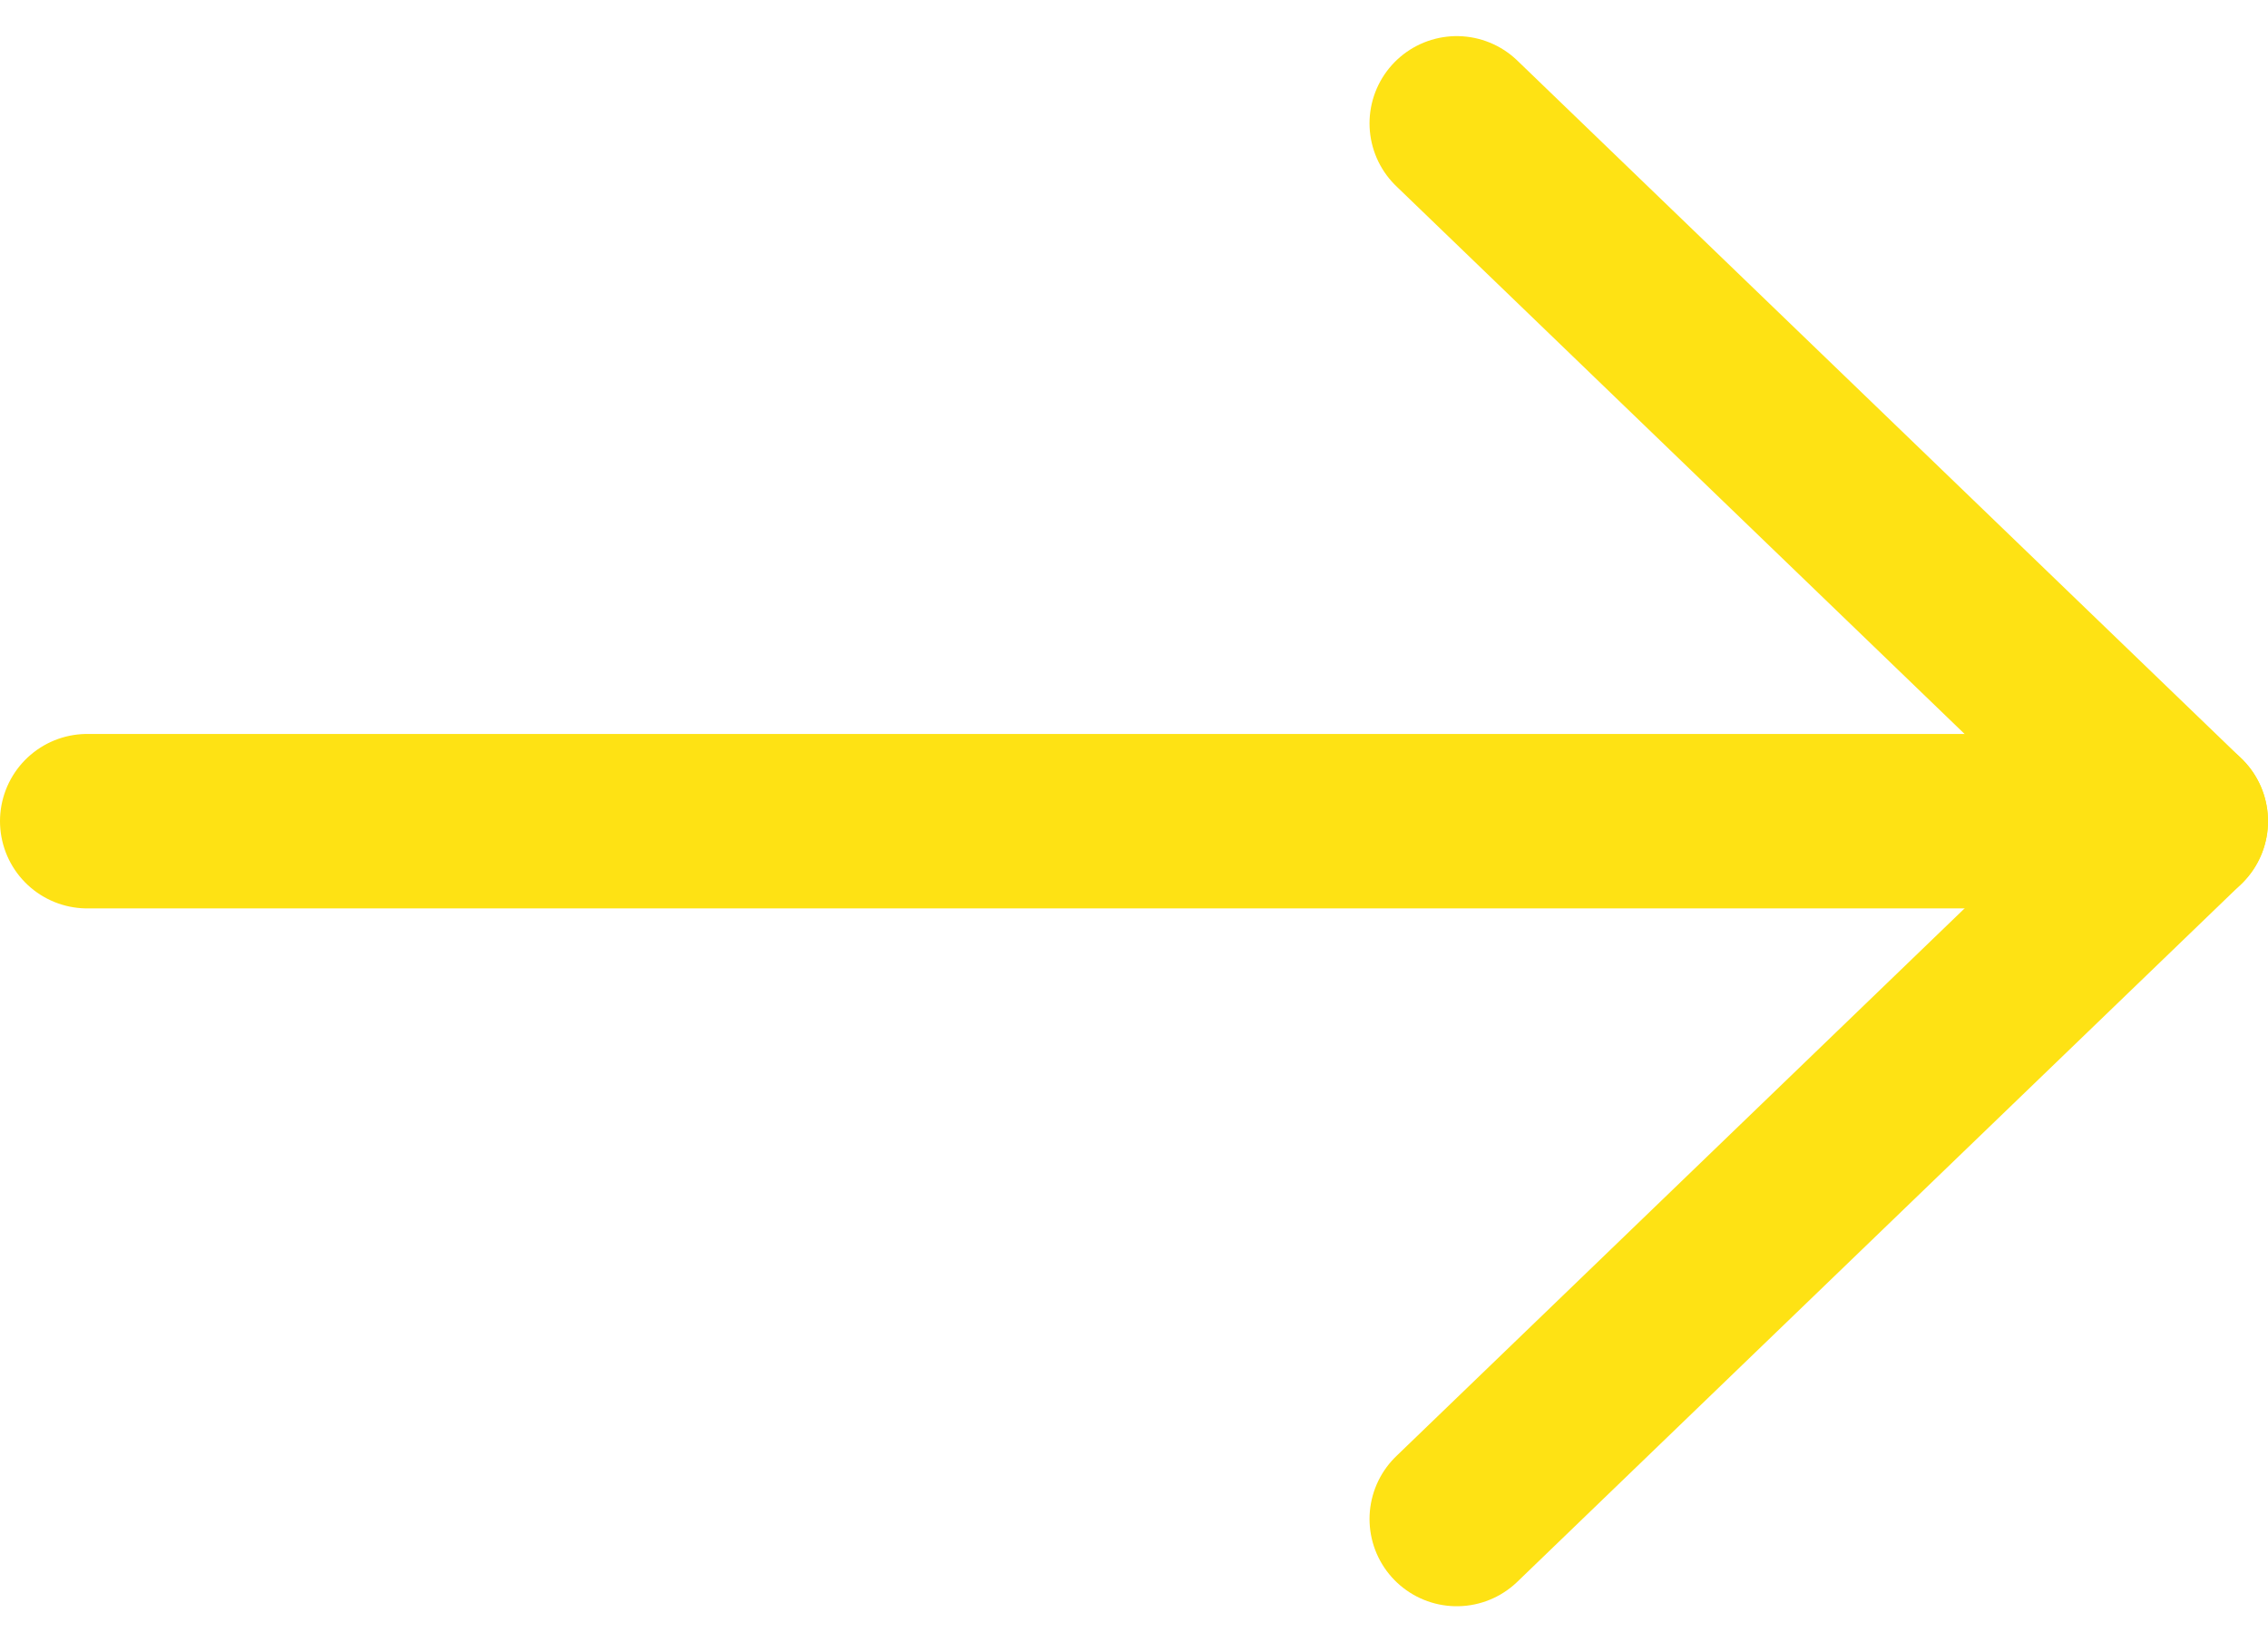 <svg xmlns="http://www.w3.org/2000/svg" width="26" height="18.828" viewBox="0 0 26 18.828"><defs><style>.a{fill:none;stroke:#fee214;stroke-linecap:round;stroke-linejoin:round;stroke-width:2px;}</style></defs><g transform="translate(-6.5 -6.086)"><path class="a" d="M7.5,18h24" transform="translate(0 -2.5)"></path><path class="a" d="M18,7.5l8.3,8-8.3,8" transform="translate(5.2)"></path></g></svg>